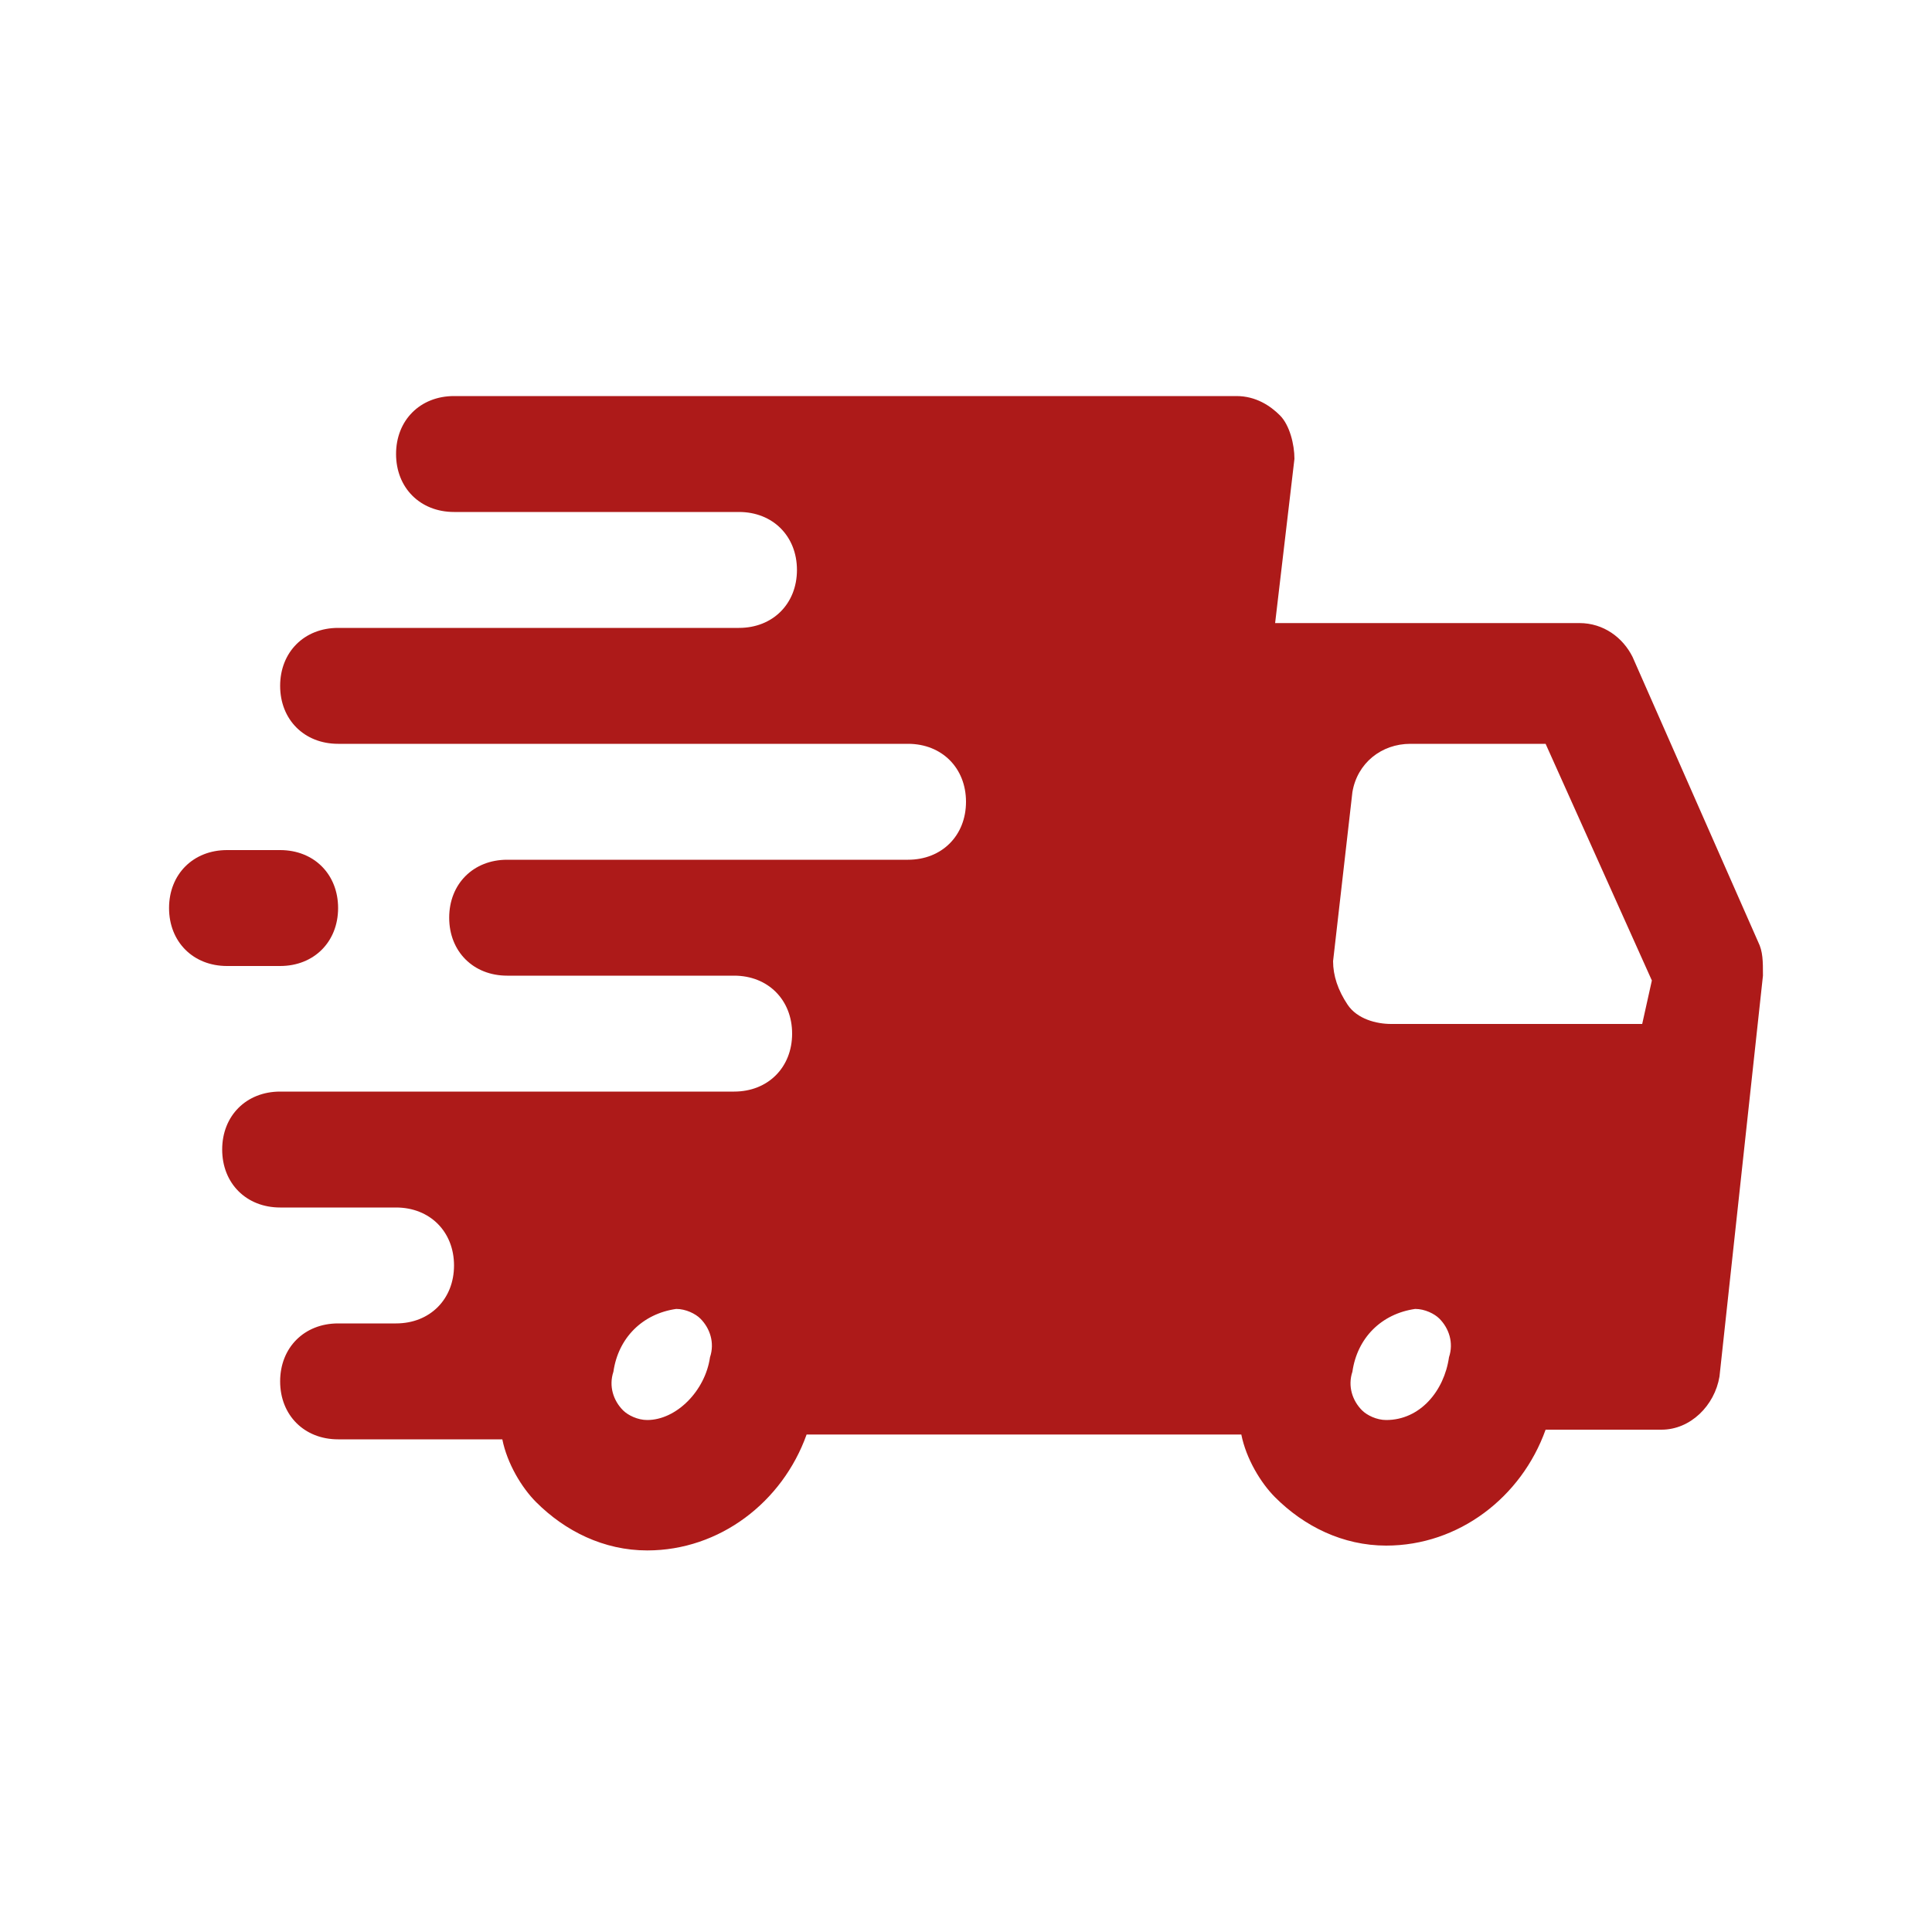 <?xml version="1.0" encoding="utf-8"?>
<!-- Generator: Adobe Illustrator 26.0.1, SVG Export Plug-In . SVG Version: 6.00 Build 0)  -->
<svg version="1.1" id="Layer_1" xmlns="http://www.w3.org/2000/svg" xmlns:xlink="http://www.w3.org/1999/xlink" x="0px" y="0px"
	 viewBox="0 0 40 40" style="enable-background:new 0 0 40 40;" xml:space="preserve">
<style type="text/css">
	.st0{fill:#AD1A19;}
</style>
<g>
	<g>
		<path class="st0" d="M36.4,19.5l-2.6-5.9c-0.2-0.4-0.6-0.7-1.1-0.7h-6.3l0.4-3.4c0-0.3-0.1-0.7-0.3-0.9c-0.2-0.2-0.5-0.4-0.9-0.4
			H9.4c-0.7,0-1.2,0.5-1.2,1.2s0.5,1.2,1.2,1.2h5.9c0.7,0,1.2,0.5,1.2,1.2S16,13,15.3,13H7c-0.7,0-1.2,0.5-1.2,1.2s0.5,1.2,1.2,1.2
			h11.8c0.7,0,1.2,0.5,1.2,1.2s-0.5,1.2-1.2,1.2h-8.3c-0.7,0-1.2,0.5-1.2,1.2s0.5,1.2,1.2,1.2h4.7c0.7,0,1.2,0.5,1.2,1.2
			s-0.5,1.2-1.2,1.2H5.8c-0.7,0-1.2,0.5-1.2,1.2S5.1,25,5.8,25h2.4c0.7,0,1.2,0.5,1.2,1.2s-0.5,1.2-1.2,1.2H7
			c-0.7,0-1.2,0.5-1.2,1.2s0.5,1.2,1.2,1.2h3.4c0.1,0.5,0.4,1,0.7,1.3c0.6,0.6,1.4,1,2.3,1c1.5,0,2.8-1,3.3-2.4h9
			c0.1,0.5,0.4,1,0.7,1.3c0.6,0.6,1.4,1,2.3,1c1.5,0,2.8-1,3.3-2.4h2.4c0.6,0,1.1-0.5,1.2-1.1l0.9-8.3
			C36.5,19.9,36.5,19.7,36.4,19.5L36.4,19.5z M13.4,29.4c-0.2,0-0.4-0.1-0.5-0.2c-0.2-0.2-0.3-0.5-0.2-0.8c0.1-0.7,0.6-1.2,1.3-1.3
			c0.2,0,0.4,0.1,0.5,0.2c0.2,0.2,0.3,0.5,0.2,0.8C14.6,28.8,14,29.4,13.4,29.4z M28.7,29.4c-0.2,0-0.4-0.1-0.5-0.2
			C28,29,27.9,28.7,28,28.4c0.1-0.7,0.6-1.2,1.3-1.3c0.2,0,0.4,0.1,0.5,0.2c0.2,0.2,0.3,0.5,0.2,0.8C29.9,28.8,29.4,29.4,28.7,29.4
			L28.7,29.4z M34,21.2h-5.2c-0.3,0-0.7-0.1-0.9-0.4c-0.2-0.3-0.3-0.6-0.3-0.9l0.4-3.5c0.1-0.6,0.6-1,1.2-1H32l2.2,4.9L34,21.2z"/>
		<path class="st0" d="M5.8,20C6.5,20,7,19.5,7,18.8s-0.5-1.2-1.2-1.2H4.7c-0.7,0-1.2,0.5-1.2,1.2C3.5,19.5,4,20,4.7,20H5.8z"/>
	</g>
</g>
</svg>
